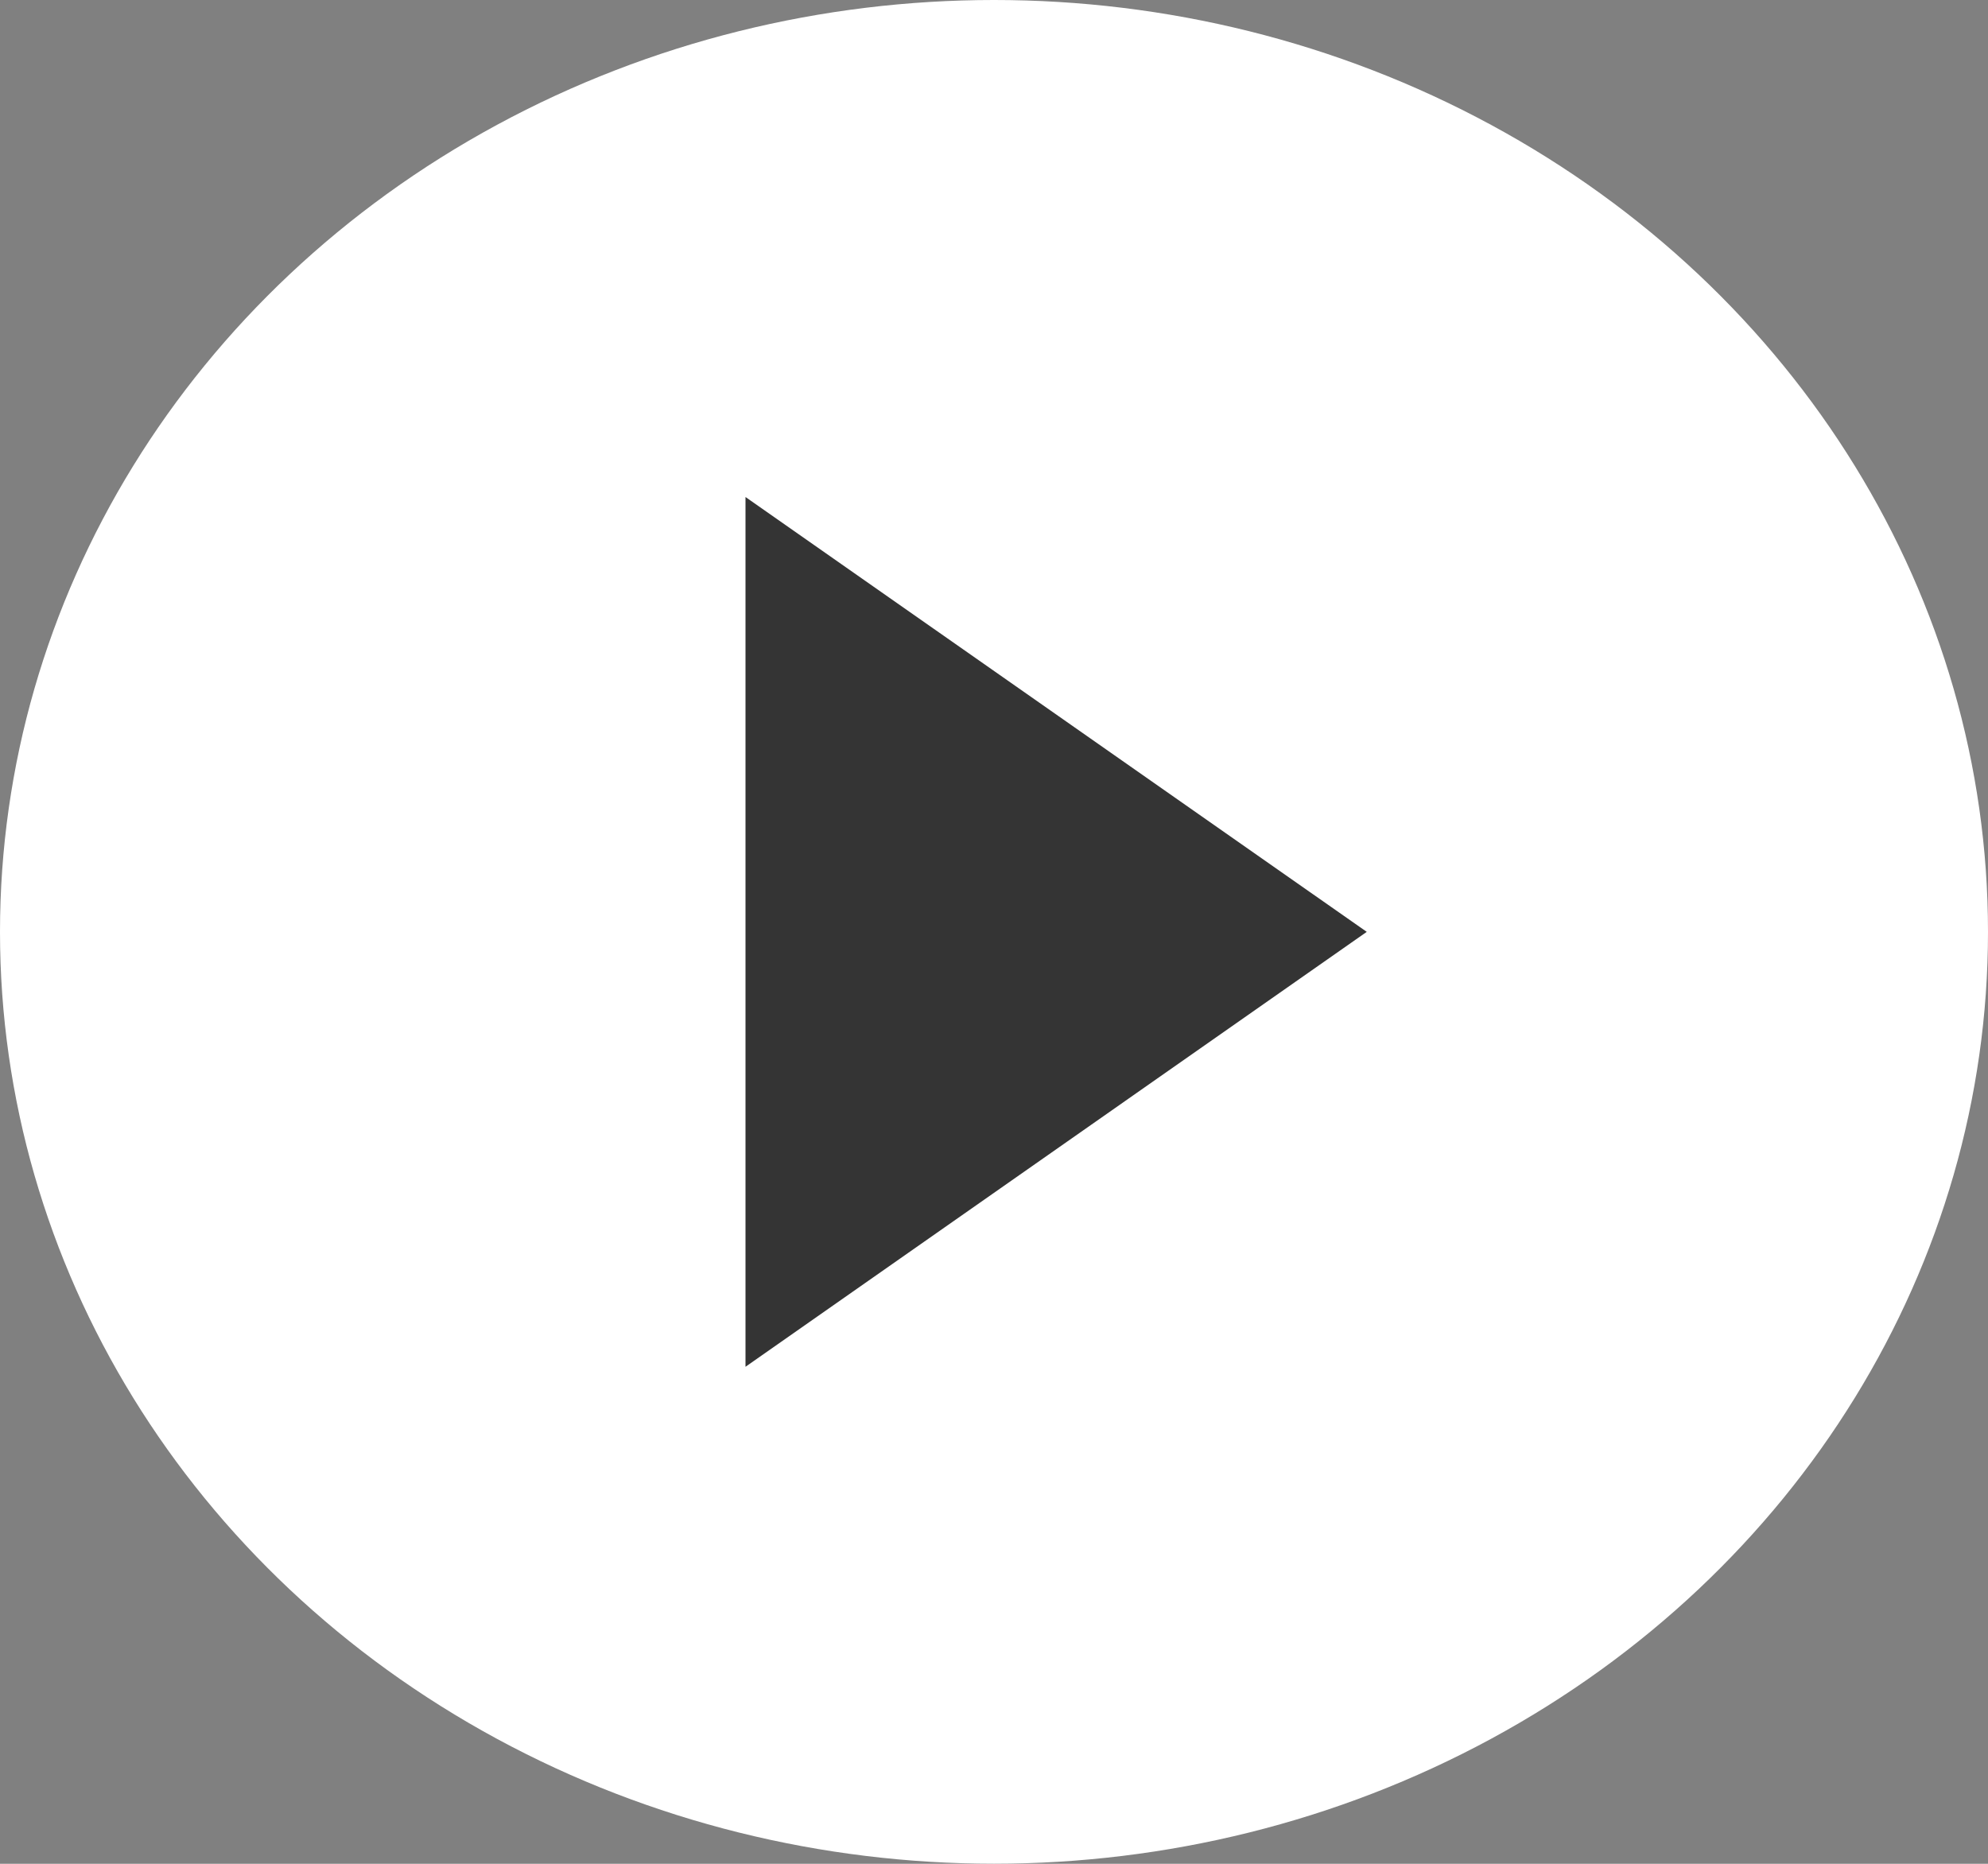 <svg xmlns="http://www.w3.org/2000/svg" width="22.8" height="21.375" viewBox="0 0 22.8 21.375"><rect x="0" y="0" width="22.8" height="21.375" fill="#808080" stroke="none"/><ellipse cx="11.4" cy="10.687" rx="11.4" ry="10.687" transform="translate(0 0)" fill="#fff"/><path d="M4.987,0,9.975,7.125H0Z" transform="translate(15.675 5.7) rotate(90)" fill="#343434"/></svg>